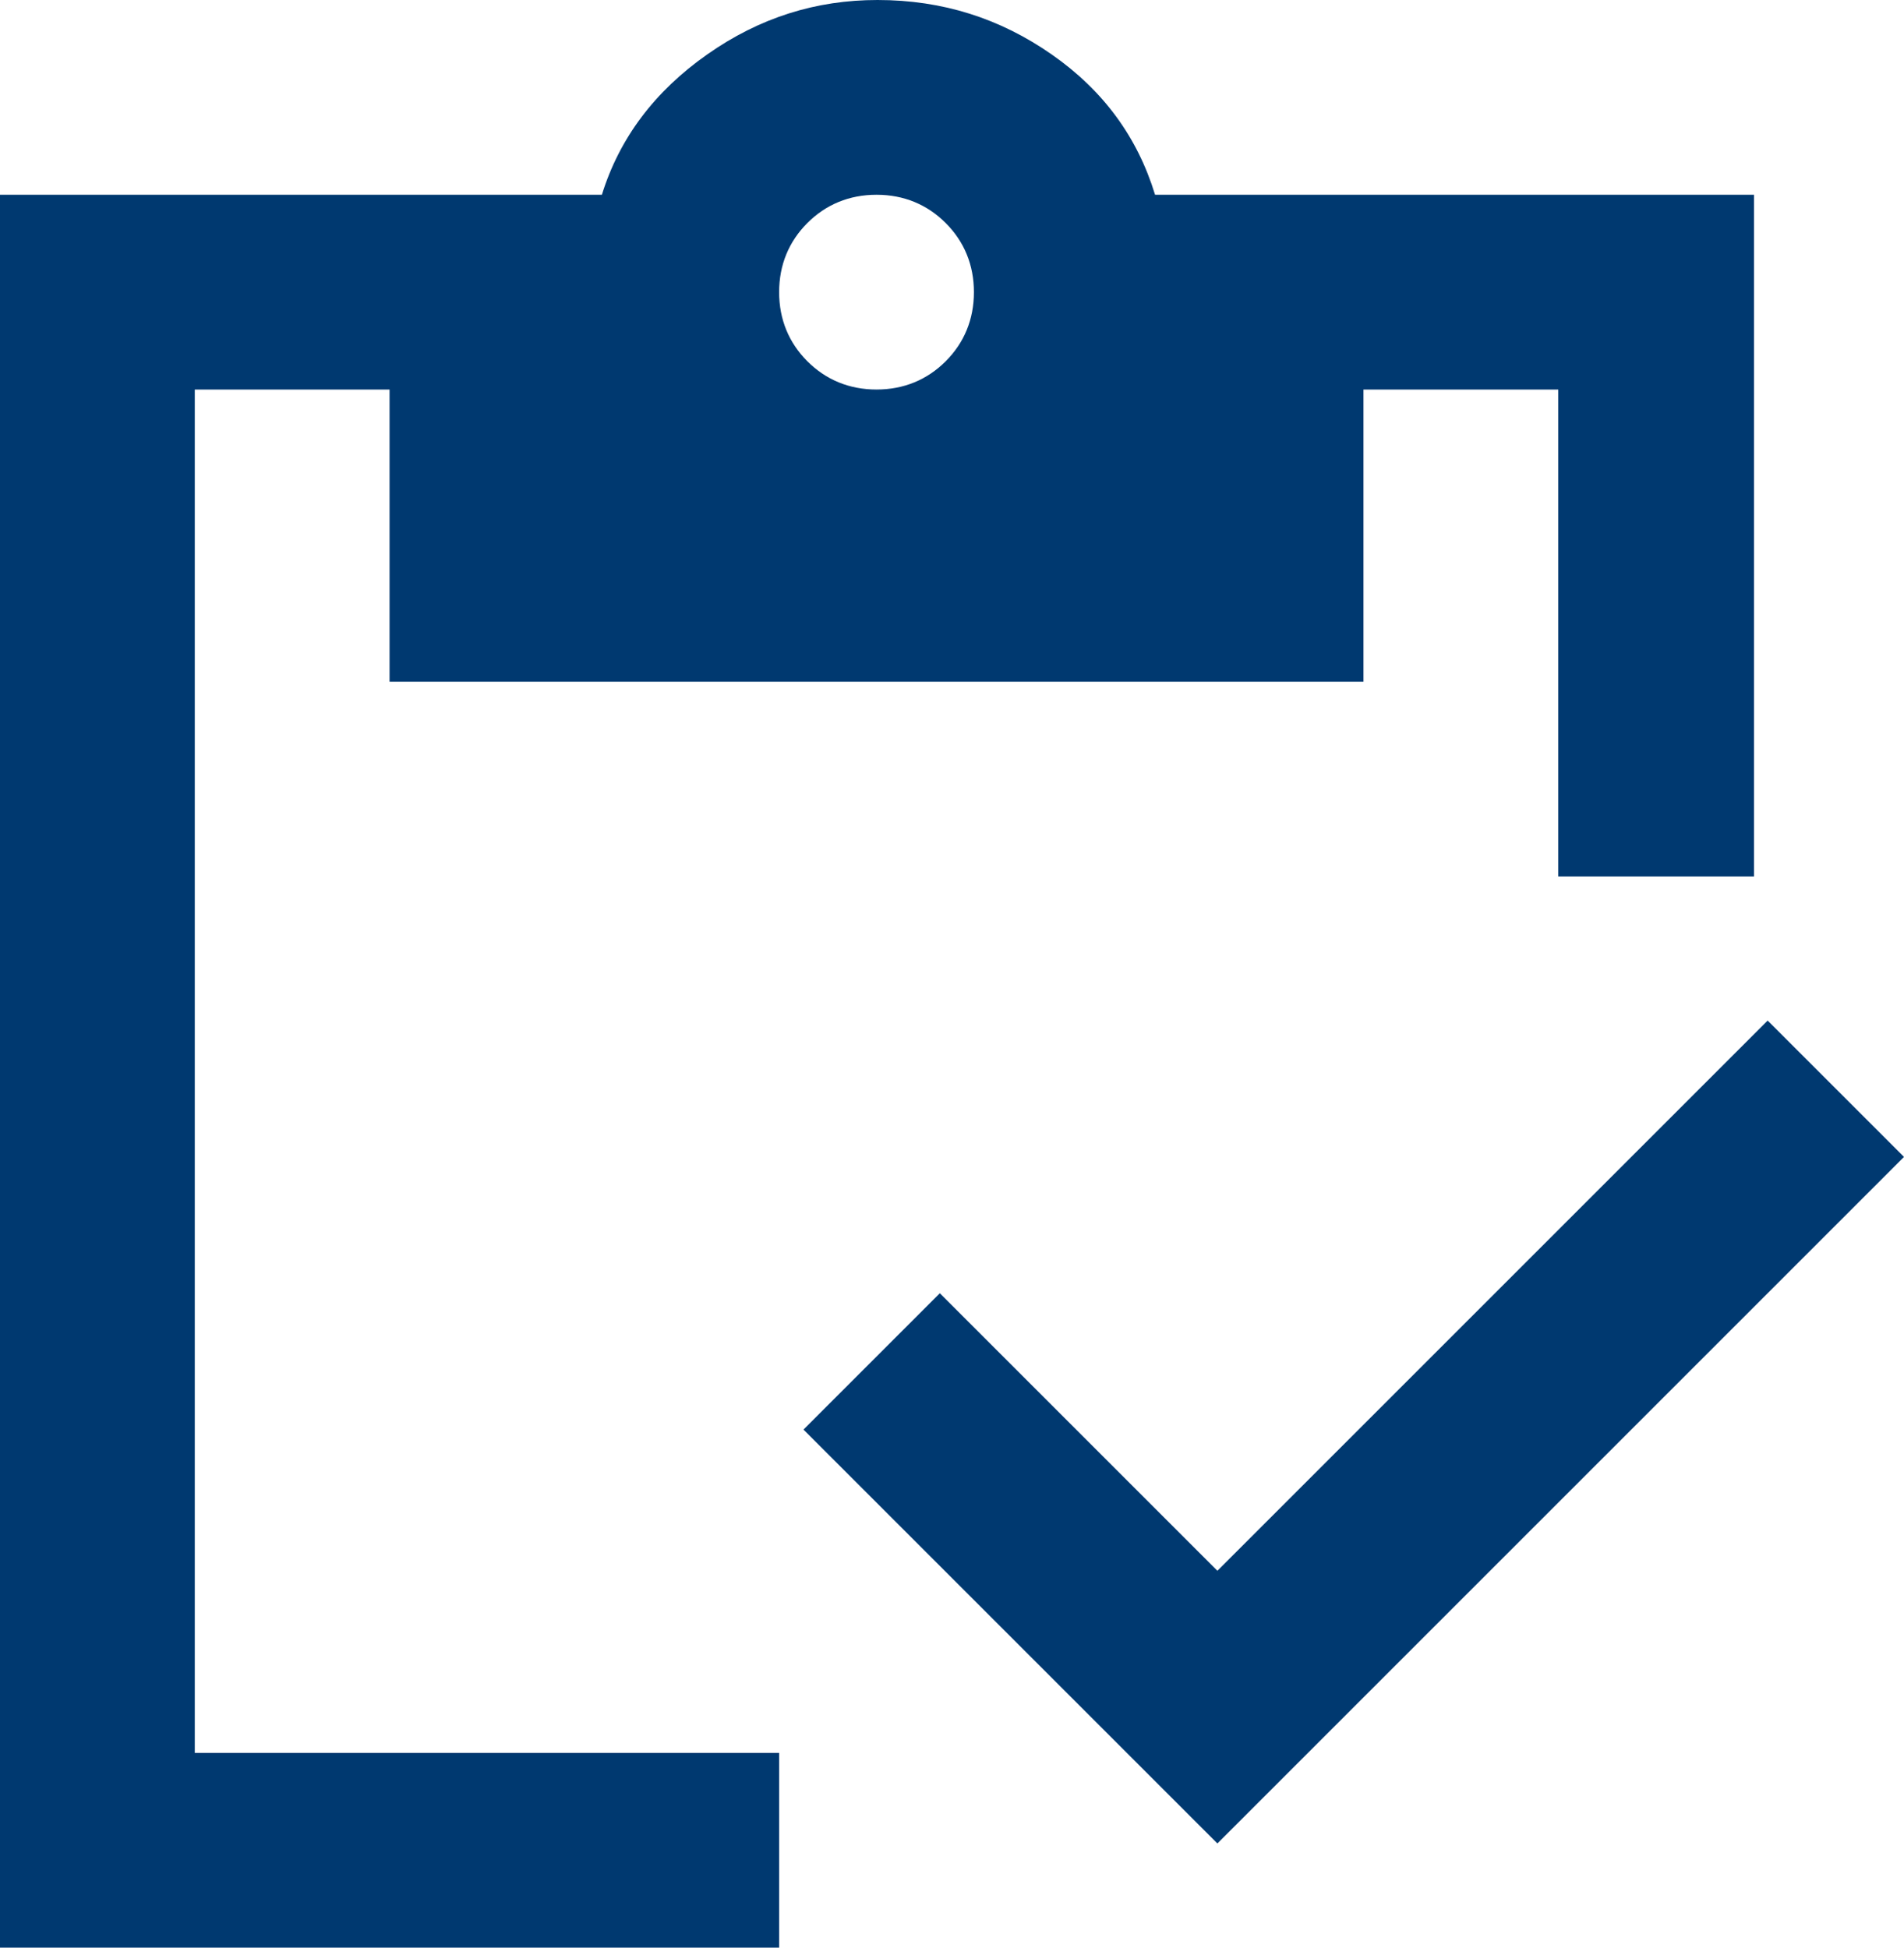 <?xml version="1.0" encoding="UTF-8"?> <svg xmlns="http://www.w3.org/2000/svg" id="Layer_2" viewBox="0 0 19.55 20"><defs><style>.cls-1{fill:#003970;}</style></defs><g id="Layer_1-2"><path class="cls-1" d="M12.5,18.93l-4.25-4.25,1.4-1.4,2.85,2.85,5.65-5.65,1.4,1.4-7.05,7.05ZM18,9h-2v-5h-2v3H4v-3h-2v14h6v2H0V2h6.18c.18-.58.54-1.06,1.08-1.44s1.12-.56,1.75-.56c.67,0,1.26.19,1.79.56s.88.85,1.06,1.44h6.15v7ZM9,4c.28,0,.52-.1.71-.29.19-.19.29-.43.29-.71s-.1-.52-.29-.71c-.19-.19-.43-.29-.71-.29s-.52.1-.71.29-.29.43-.29.71.1.52.29.71.43.29.71.29Z"></path></g></svg> 